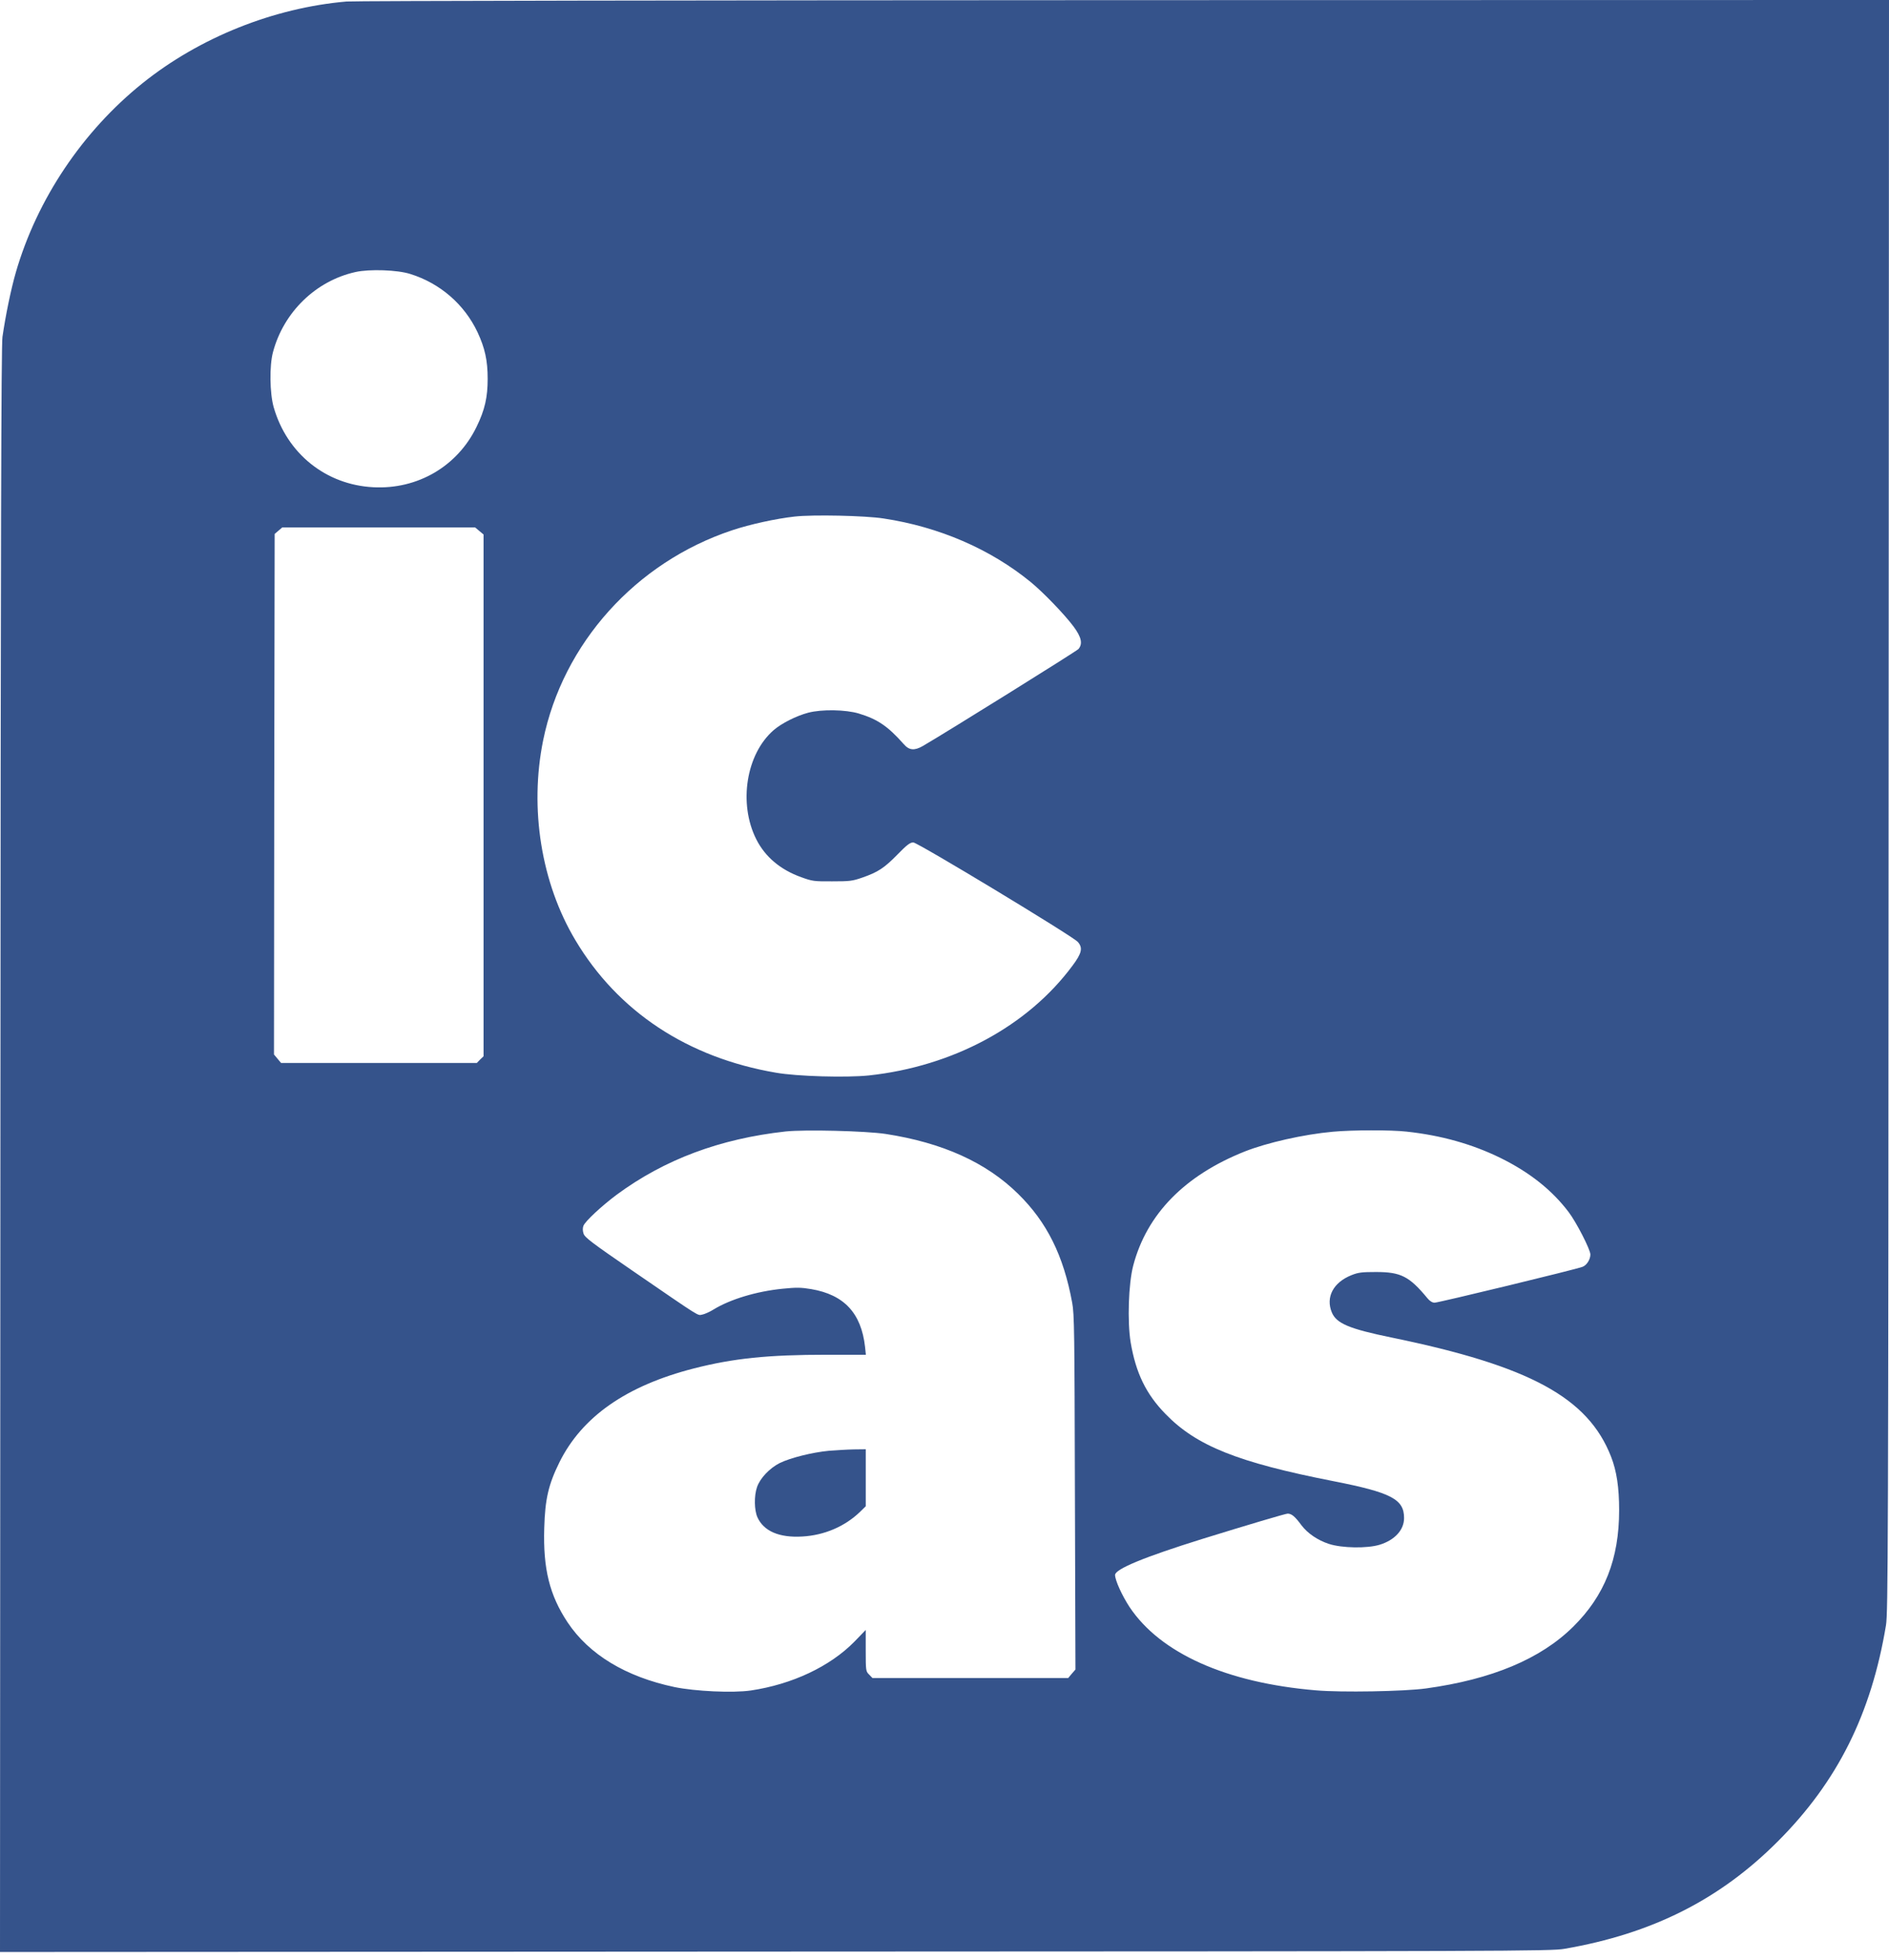<?xml version="1.0" encoding="utf-8"?>
<svg xmlns="http://www.w3.org/2000/svg" width="80" height="83" viewBox="0 0 80 83" fill="none">
<g id="Group 14359">
<path id="Vector" d="M14.677 0.064C11.591 0.331 8.453 1.584 6.033 3.527C3.498 5.563 1.572 8.429 0.673 11.527C0.464 12.247 0.232 13.378 0.104 14.271C0.052 14.648 0.029 22.77 0.017 48.719L0 82.669L32.818 82.651C64.122 82.64 65.671 82.634 66.251 82.535C69.958 81.897 72.835 80.453 75.301 77.975C77.813 75.458 79.246 72.597 79.872 68.832C79.959 68.299 79.971 65.653 79.983 34.123L80 0L47.617 0.006C29.801 0.012 14.979 0.035 14.677 0.064ZM17.375 11.603C18.64 11.997 19.666 12.89 20.223 14.068C20.537 14.741 20.653 15.269 20.653 16.041C20.653 16.812 20.537 17.358 20.177 18.088C19.365 19.753 17.682 20.734 15.809 20.635C13.796 20.531 12.154 19.208 11.591 17.247C11.423 16.655 11.405 15.489 11.562 14.909C12.014 13.215 13.378 11.893 15.054 11.521C15.646 11.388 16.835 11.429 17.375 11.603ZM37.418 21.958C39.768 22.312 41.938 23.252 43.643 24.644C44.183 25.085 45.082 26.019 45.471 26.541C45.801 26.988 45.859 27.266 45.674 27.487C45.593 27.579 40.035 31.043 39.072 31.6C38.724 31.797 38.503 31.779 38.277 31.518C37.604 30.759 37.175 30.463 36.374 30.219C35.817 30.051 34.802 30.033 34.228 30.184C33.723 30.318 33.102 30.631 32.766 30.921C31.6 31.93 31.263 34.025 32.029 35.545C32.406 36.293 33.056 36.838 33.938 37.152C34.396 37.32 34.483 37.331 35.243 37.326C35.98 37.326 36.096 37.314 36.513 37.169C37.181 36.937 37.447 36.763 38.01 36.188C38.405 35.782 38.544 35.678 38.677 35.678C38.863 35.678 45.418 39.64 45.645 39.89C45.865 40.139 45.819 40.365 45.424 40.893C43.527 43.458 40.354 45.163 36.798 45.546C35.846 45.645 33.758 45.587 32.864 45.43C29.117 44.792 26.164 42.837 24.366 39.814C22.921 37.395 22.416 34.245 23.002 31.356C23.838 27.249 26.924 23.814 31.008 22.457C31.756 22.207 32.864 21.964 33.653 21.877C34.419 21.79 36.641 21.836 37.418 21.958ZM20.299 22.486L20.479 22.637V44.734L20.334 44.873L20.194 45.018H11.904L11.753 44.838L11.603 44.658L11.614 33.636L11.632 22.613L11.794 22.474L11.957 22.335H20.119L20.299 22.486ZM37.505 48.023C39.919 48.395 41.764 49.23 43.115 50.558C44.339 51.759 45.041 53.175 45.407 55.17C45.5 55.669 45.505 56.4 45.523 63.211L45.546 70.706L45.389 70.886L45.239 71.066H36.949L36.809 70.921C36.67 70.787 36.664 70.758 36.664 69.906V69.03L36.188 69.523C35.15 70.579 33.549 71.333 31.797 71.594C31.037 71.704 29.442 71.629 28.566 71.449C26.506 71.014 24.946 70.074 24.035 68.705C23.275 67.556 22.996 66.442 23.049 64.714C23.083 63.489 23.228 62.869 23.692 61.929C24.65 59.997 26.529 58.686 29.384 57.955C31.06 57.526 32.522 57.375 35.023 57.375H36.67L36.635 57.038C36.473 55.611 35.748 54.834 34.361 54.596C33.914 54.521 33.729 54.521 33.143 54.579C32.041 54.689 30.921 55.025 30.207 55.466C30.045 55.565 29.836 55.658 29.738 55.675C29.529 55.71 29.755 55.855 26.79 53.819C25.067 52.635 24.766 52.409 24.714 52.246C24.673 52.125 24.673 52.003 24.708 51.916C24.777 51.724 25.485 51.069 26.123 50.593C28.148 49.102 30.492 48.226 33.27 47.919C34.089 47.832 36.653 47.896 37.505 48.023ZM59.568 47.925C61.024 48.081 62.352 48.453 63.553 49.044C64.777 49.648 65.723 50.396 66.431 51.33C66.761 51.765 67.353 52.919 67.353 53.128C67.353 53.337 67.202 53.581 67.022 53.651C66.767 53.755 60.925 55.17 60.757 55.17C60.664 55.17 60.554 55.107 60.455 54.985C59.684 54.051 59.324 53.871 58.274 53.871C57.682 53.871 57.526 53.888 57.236 54.004C56.464 54.312 56.133 54.938 56.406 55.588C56.603 56.052 57.143 56.279 58.953 56.65C64.789 57.851 67.254 59.191 68.229 61.691C68.467 62.3 68.571 62.996 68.571 63.959C68.571 66.025 67.957 67.579 66.622 68.896C65.242 70.26 63.176 71.124 60.392 71.507C59.469 71.635 56.795 71.681 55.733 71.588C51.933 71.269 49.143 70.016 47.838 68.061C47.519 67.574 47.228 66.936 47.223 66.703C47.223 66.452 48.458 65.942 50.93 65.172C52.821 64.586 54.445 64.104 54.532 64.104C54.7 64.104 54.84 64.22 55.118 64.597C55.379 64.94 55.803 65.23 56.279 65.386C56.83 65.566 57.903 65.584 58.431 65.421C59.069 65.224 59.463 64.795 59.463 64.29C59.463 63.495 58.924 63.211 56.476 62.73C52.421 61.935 50.669 61.233 49.363 59.887C48.534 59.04 48.104 58.147 47.884 56.853C47.739 55.965 47.791 54.364 47.994 53.593C48.569 51.417 50.17 49.781 52.717 48.766C53.656 48.395 55.211 48.041 56.447 47.93C57.242 47.855 58.912 47.849 59.568 47.925Z" fill="#35538B"/>
<path id="Vector_2" d="M35.099 61.442C34.391 61.511 33.486 61.738 33.028 61.958C32.599 62.173 32.187 62.602 32.059 62.985C31.931 63.356 31.943 63.954 32.076 64.255C32.343 64.847 32.999 65.131 33.979 65.073C34.907 65.021 35.778 64.65 36.422 64.029L36.665 63.791V61.378L36.16 61.384C35.876 61.389 35.401 61.419 35.099 61.442Z" fill="#35538B"/>
</g>
</svg>